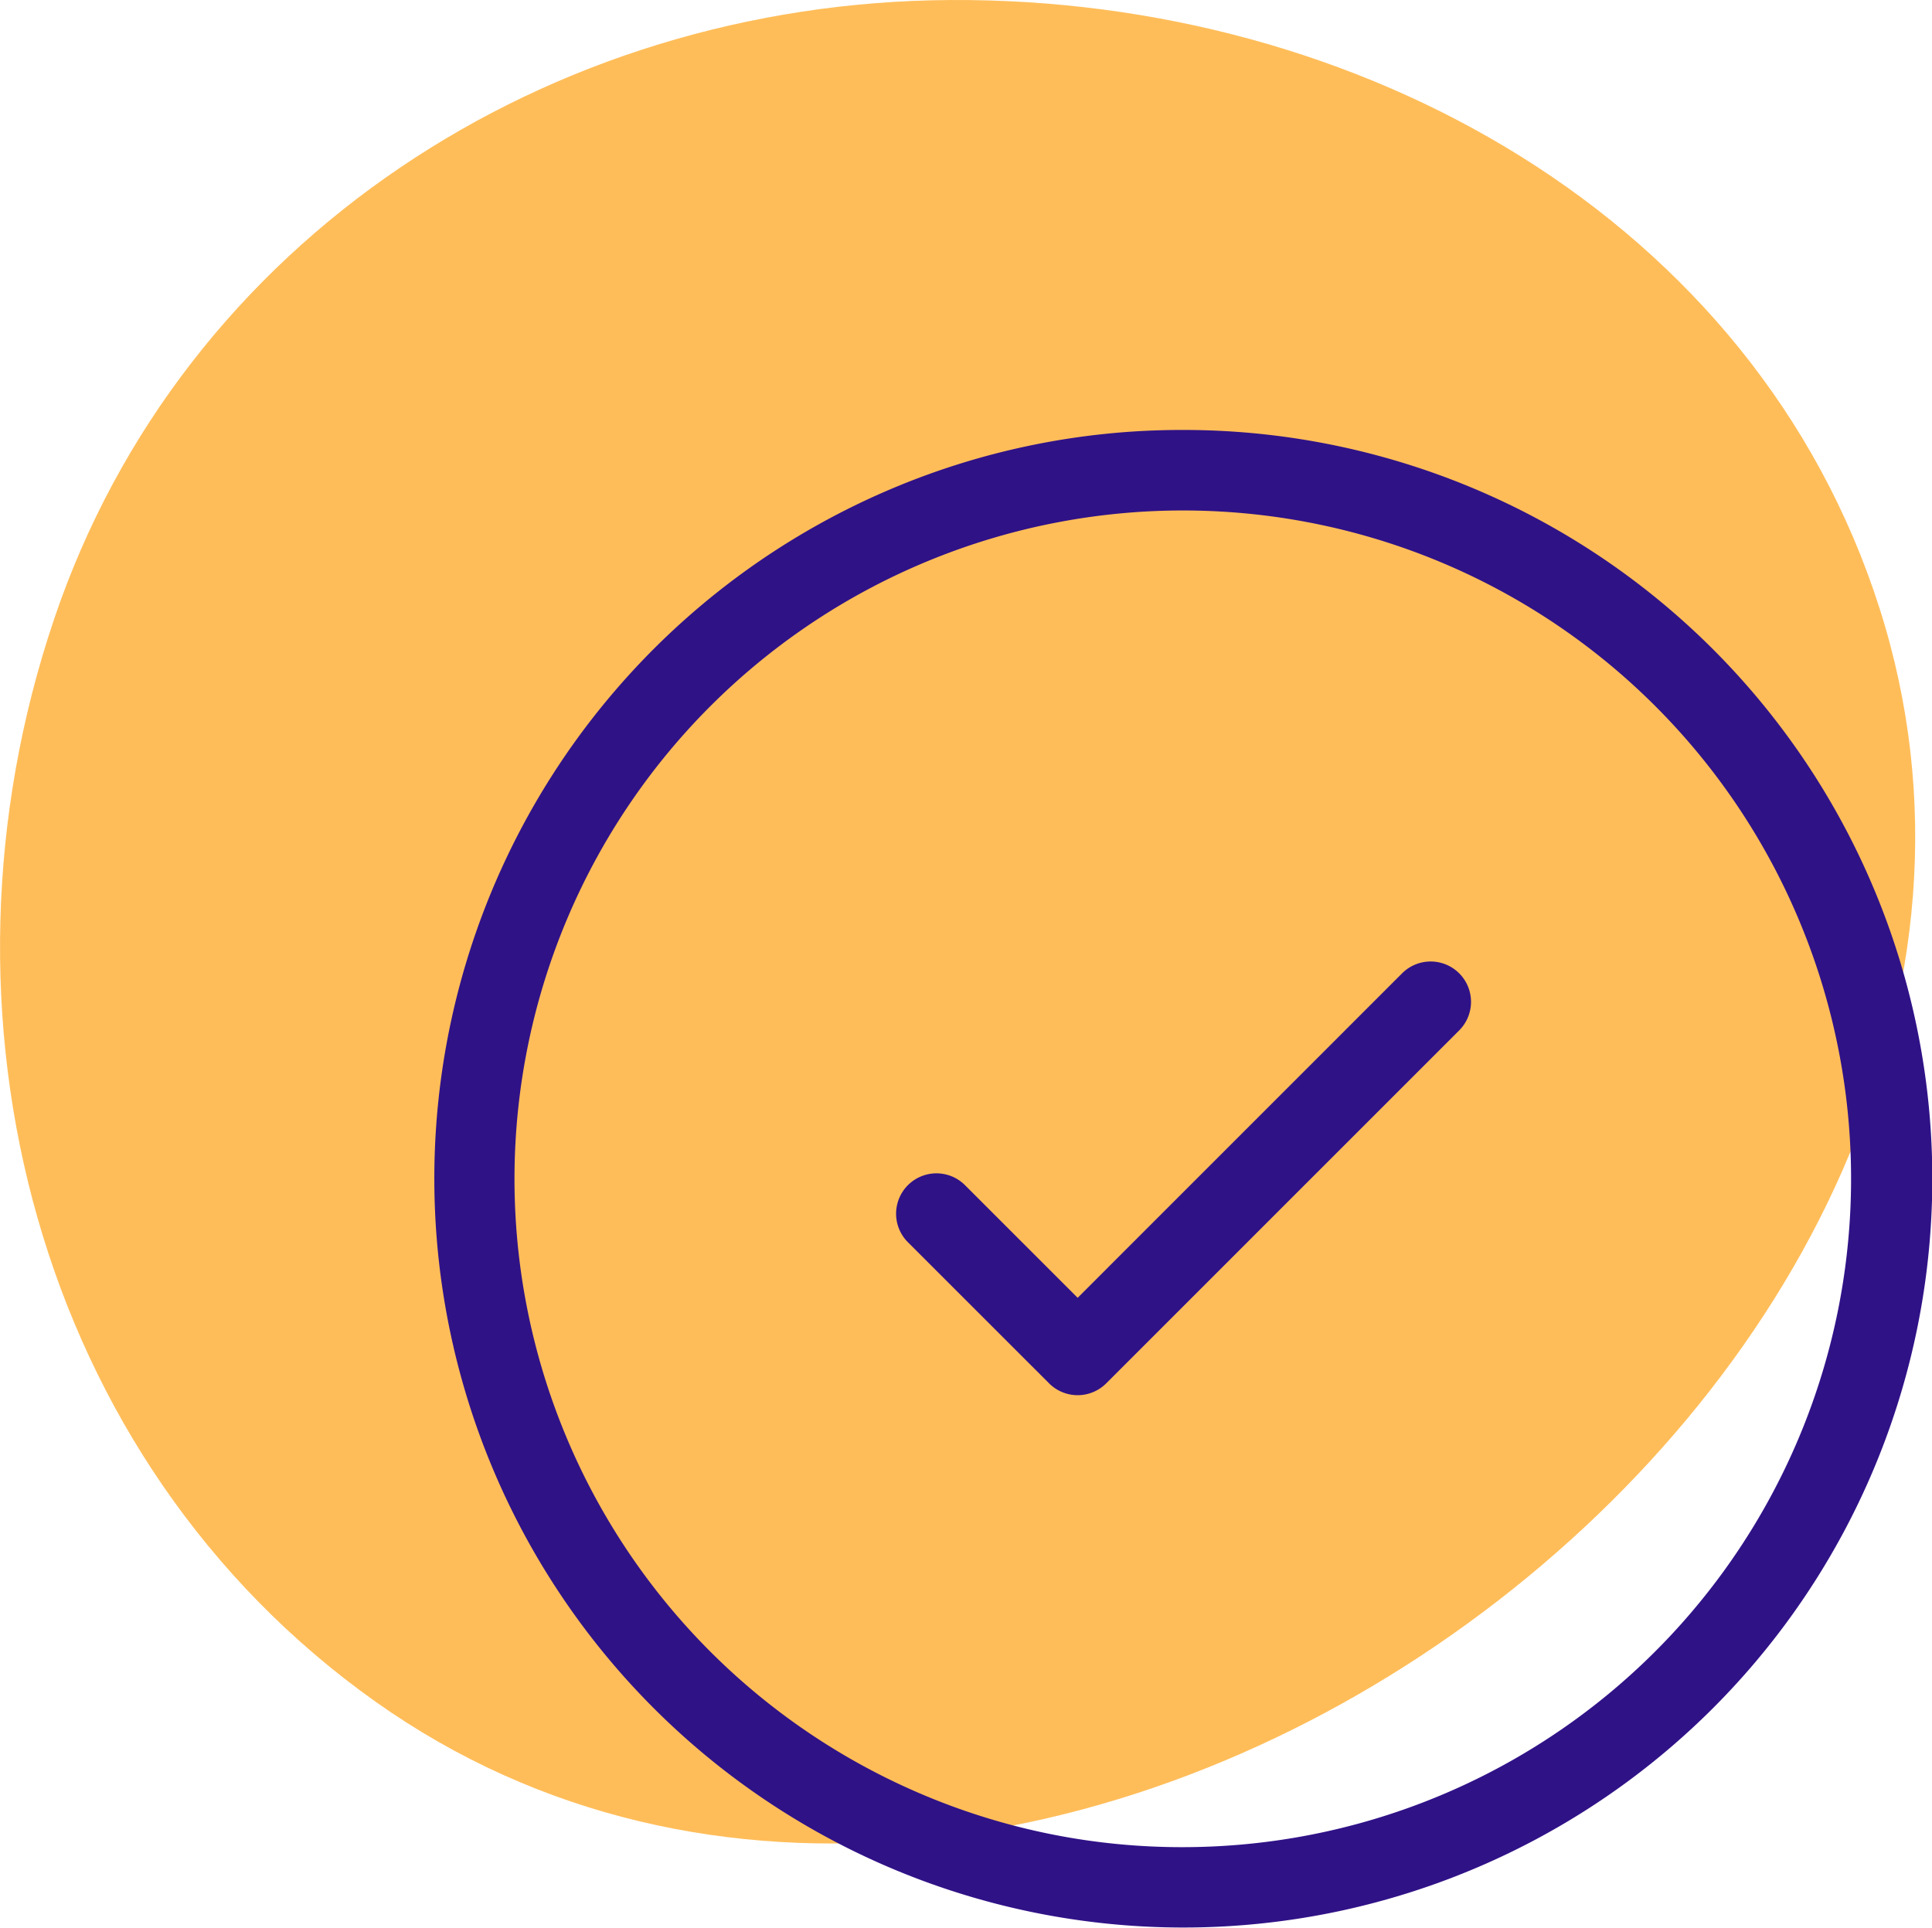 <?xml version="1.0" encoding="UTF-8"?> <svg xmlns="http://www.w3.org/2000/svg" width="107.689" height="107.466" viewBox="0 0 107.689 107.466"><g transform="translate(-976 -739.221)"><path d="M196.809,158.822c22.815-.135,44.864,12.17,51.8,33.905,6.838,21.43-4.732,43.344-22.928,56.569s-42.568,17.4-60.92,4.373c-18.912-13.429-25.327-38.367-17.9-60.341,7.162-21.2,27.578-34.374,49.95-34.506" transform="translate(832.156 580.4)" fill="#ffbd59"></path><g transform="translate(1000.62 763.537)"><path d="M39.5-2.25A41.738,41.738,0,0,1,69.022,69.022,41.75,41.75,0,1,1,23.248,1.032,41.491,41.491,0,0,1,39.5-2.25Zm0,79A37.26,37.26,0,0,0,54,5.176,37.26,37.26,0,0,0,25,73.824,37.015,37.015,0,0,0,39.5,76.75Z" transform="translate(1.819 1.901)" fill="#301287"></path><path d="M16.37,31.426a2.25,2.25,0,0,1-1.591-.659L6.909,22.9a2.25,2.25,0,1,1,3.182-3.182l6.279,6.279L34.455,7.909a2.25,2.25,0,1,1,3.182,3.182L17.961,30.767A2.25,2.25,0,0,1,16.37,31.426Z" transform="translate(19.078 22.031)" fill="#301287"></path></g></g></svg> 